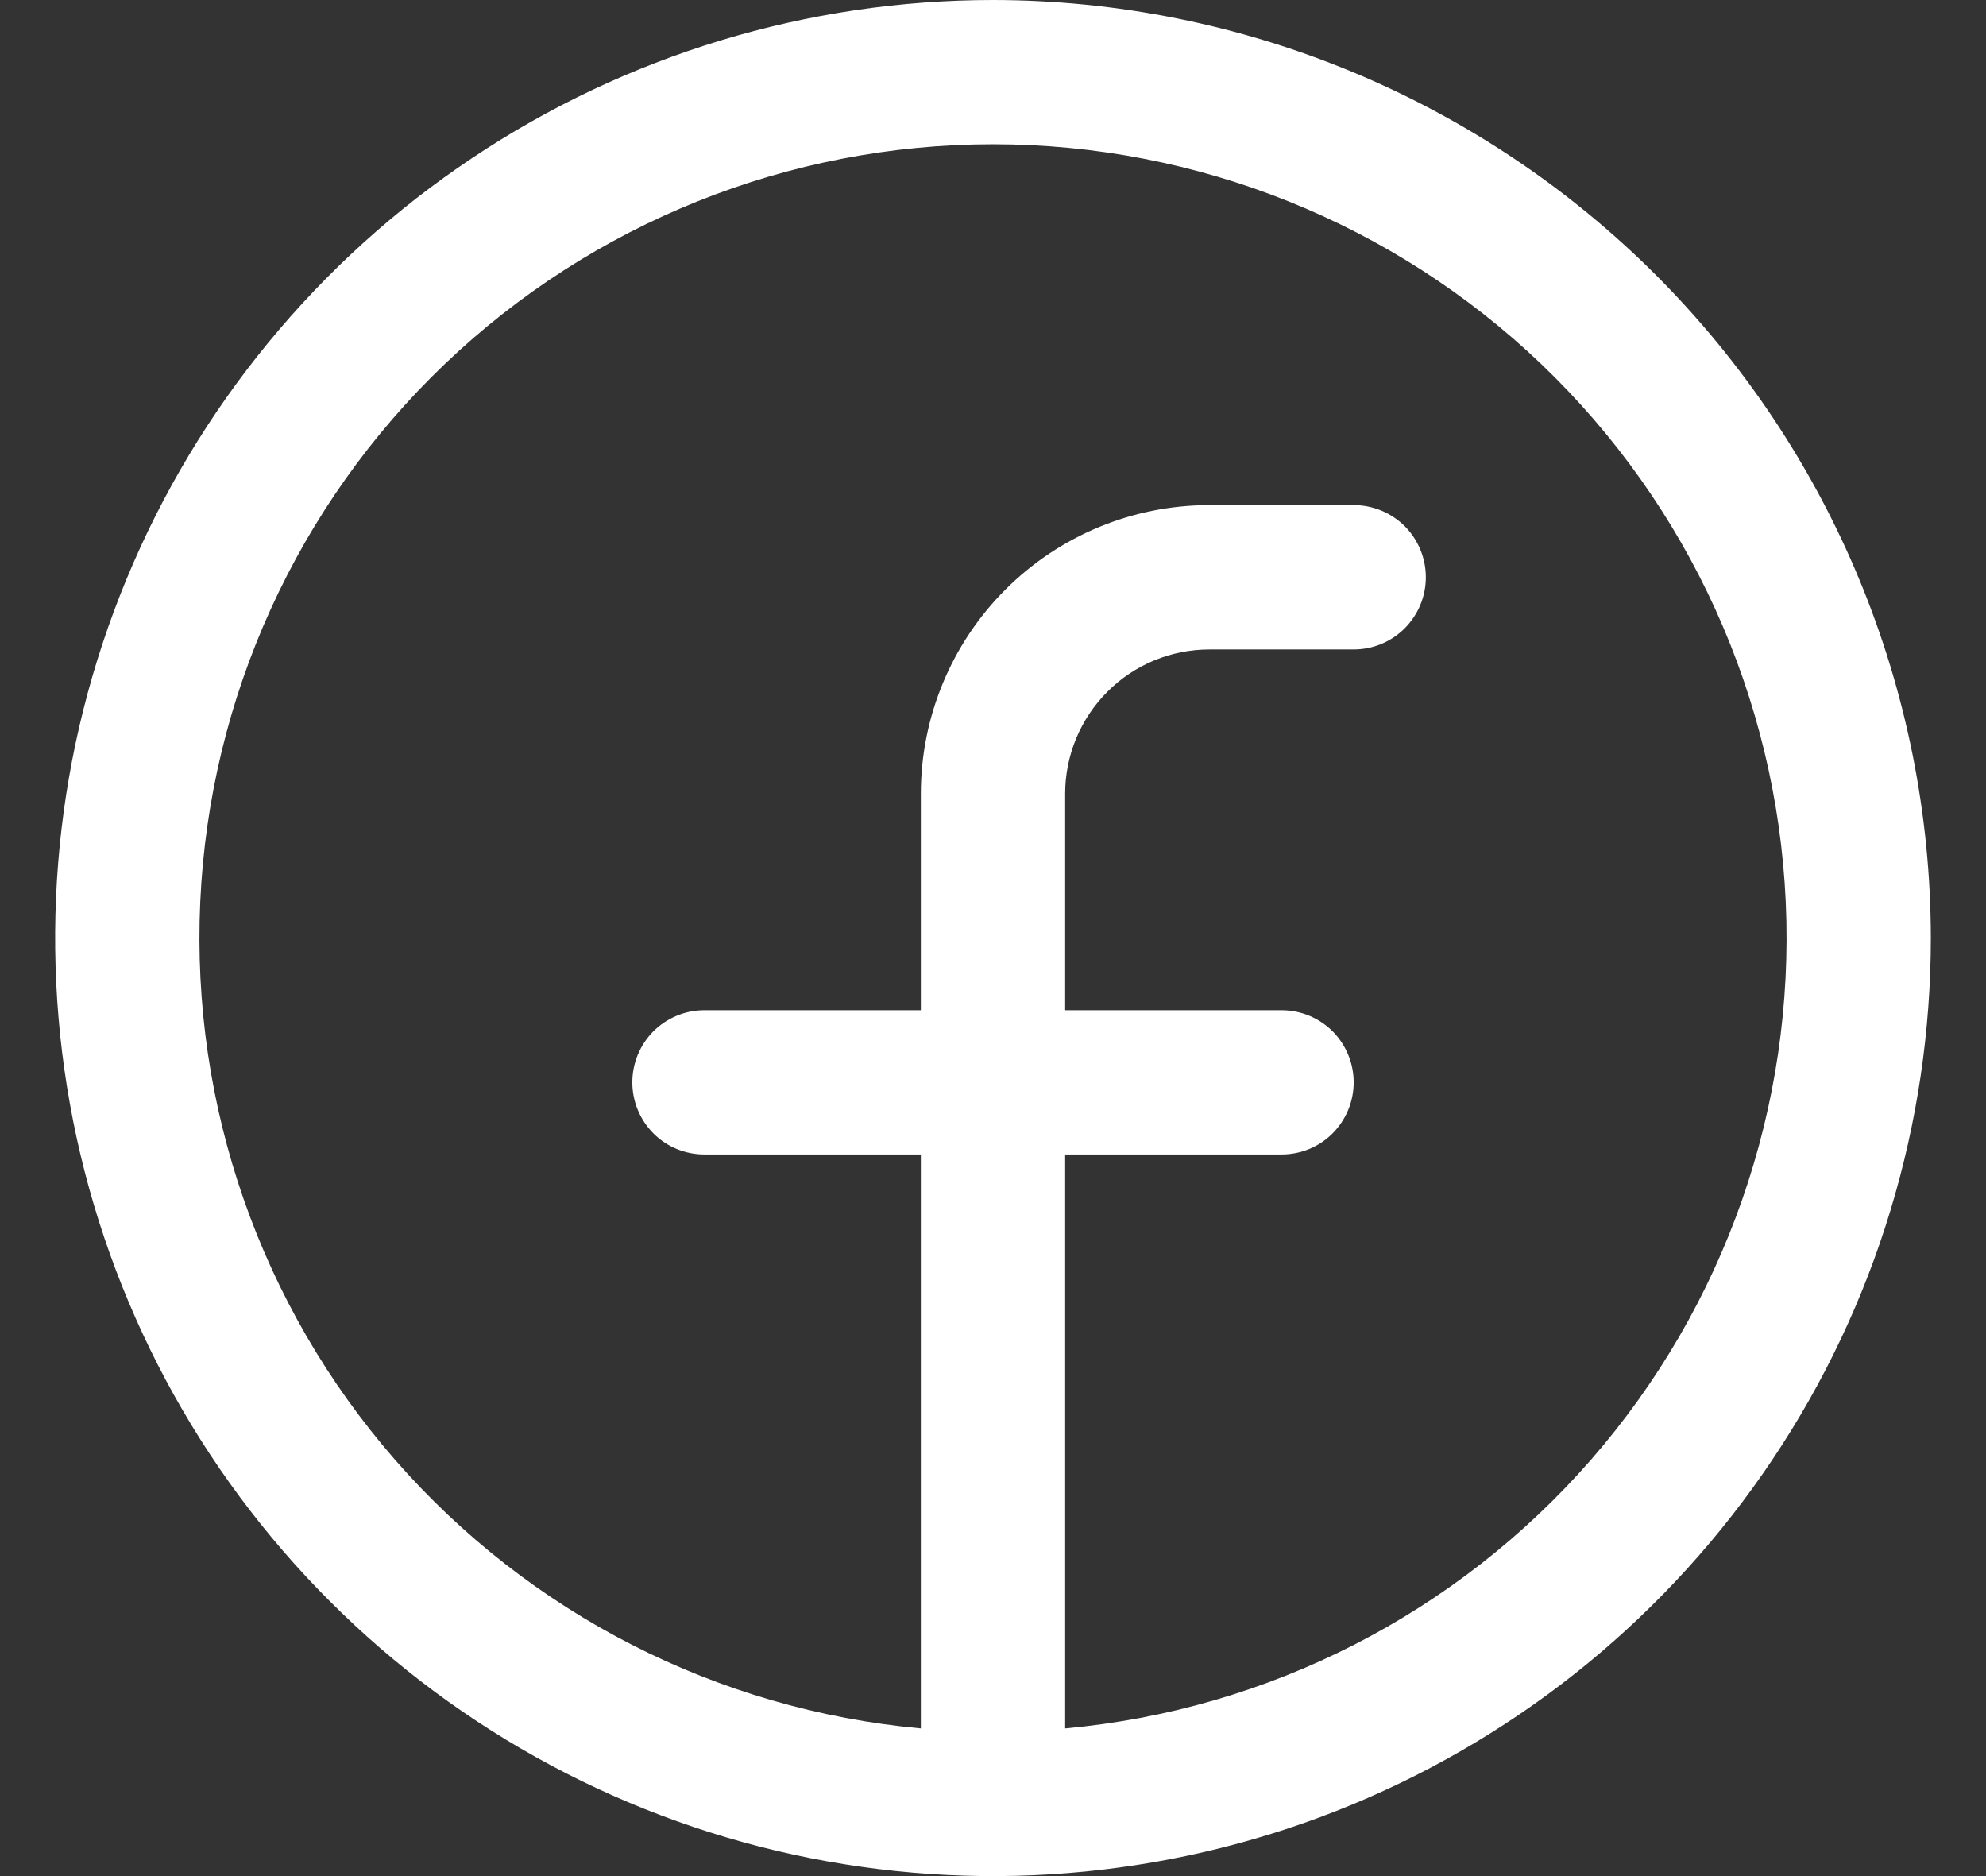 <svg width="18" height="17" viewBox="0 0 18 17" fill="none" xmlns="http://www.w3.org/2000/svg">
<rect x="0" y="0" width="18" height="17" fill="#333333" stroke="none"/>
<path id="Vector" d="M9 0C7.319 0 5.675 0.499 4.278 1.433C2.88 2.366 1.79 3.694 1.147 5.247C0.504 6.8 0.335 8.509 0.663 10.158C0.991 11.807 1.801 13.322 2.99 14.51C4.178 15.699 5.693 16.509 7.342 16.837C8.991 17.165 10.7 16.996 12.253 16.353C13.806 15.71 15.133 14.62 16.067 13.222C17.002 11.825 17.5 10.181 17.5 8.5C17.498 6.246 16.601 4.086 15.008 2.492C13.414 0.899 11.254 0.002 9 0ZM9.654 15.662V10.461H11.615C11.789 10.461 11.955 10.393 12.078 10.27C12.2 10.147 12.269 9.981 12.269 9.808C12.269 9.634 12.2 9.468 12.078 9.345C11.955 9.223 11.789 9.154 11.615 9.154H9.654V7.192C9.654 6.845 9.792 6.513 10.037 6.268C10.282 6.022 10.615 5.885 10.961 5.885H12.269C12.443 5.885 12.609 5.816 12.732 5.693C12.854 5.57 12.923 5.404 12.923 5.231C12.923 5.057 12.854 4.891 12.732 4.768C12.609 4.646 12.443 4.577 12.269 4.577H10.961C10.268 4.577 9.603 4.852 9.112 5.343C8.622 5.833 8.346 6.499 8.346 7.192V9.154H6.385C6.211 9.154 6.045 9.223 5.922 9.345C5.8 9.468 5.731 9.634 5.731 9.808C5.731 9.981 5.8 10.147 5.922 10.27C6.045 10.393 6.211 10.461 6.385 10.461H8.346V15.662C6.503 15.494 4.796 14.621 3.579 13.226C2.363 11.832 1.731 10.021 1.815 8.172C1.899 6.323 2.693 4.578 4.031 3.299C5.37 2.021 7.149 1.307 9 1.307C10.851 1.307 12.63 2.021 13.969 3.299C15.307 4.578 16.101 6.323 16.185 8.172C16.269 10.021 15.637 11.832 14.421 13.226C13.204 14.621 11.497 15.494 9.654 15.662Z" fill="white"/>
</svg>

